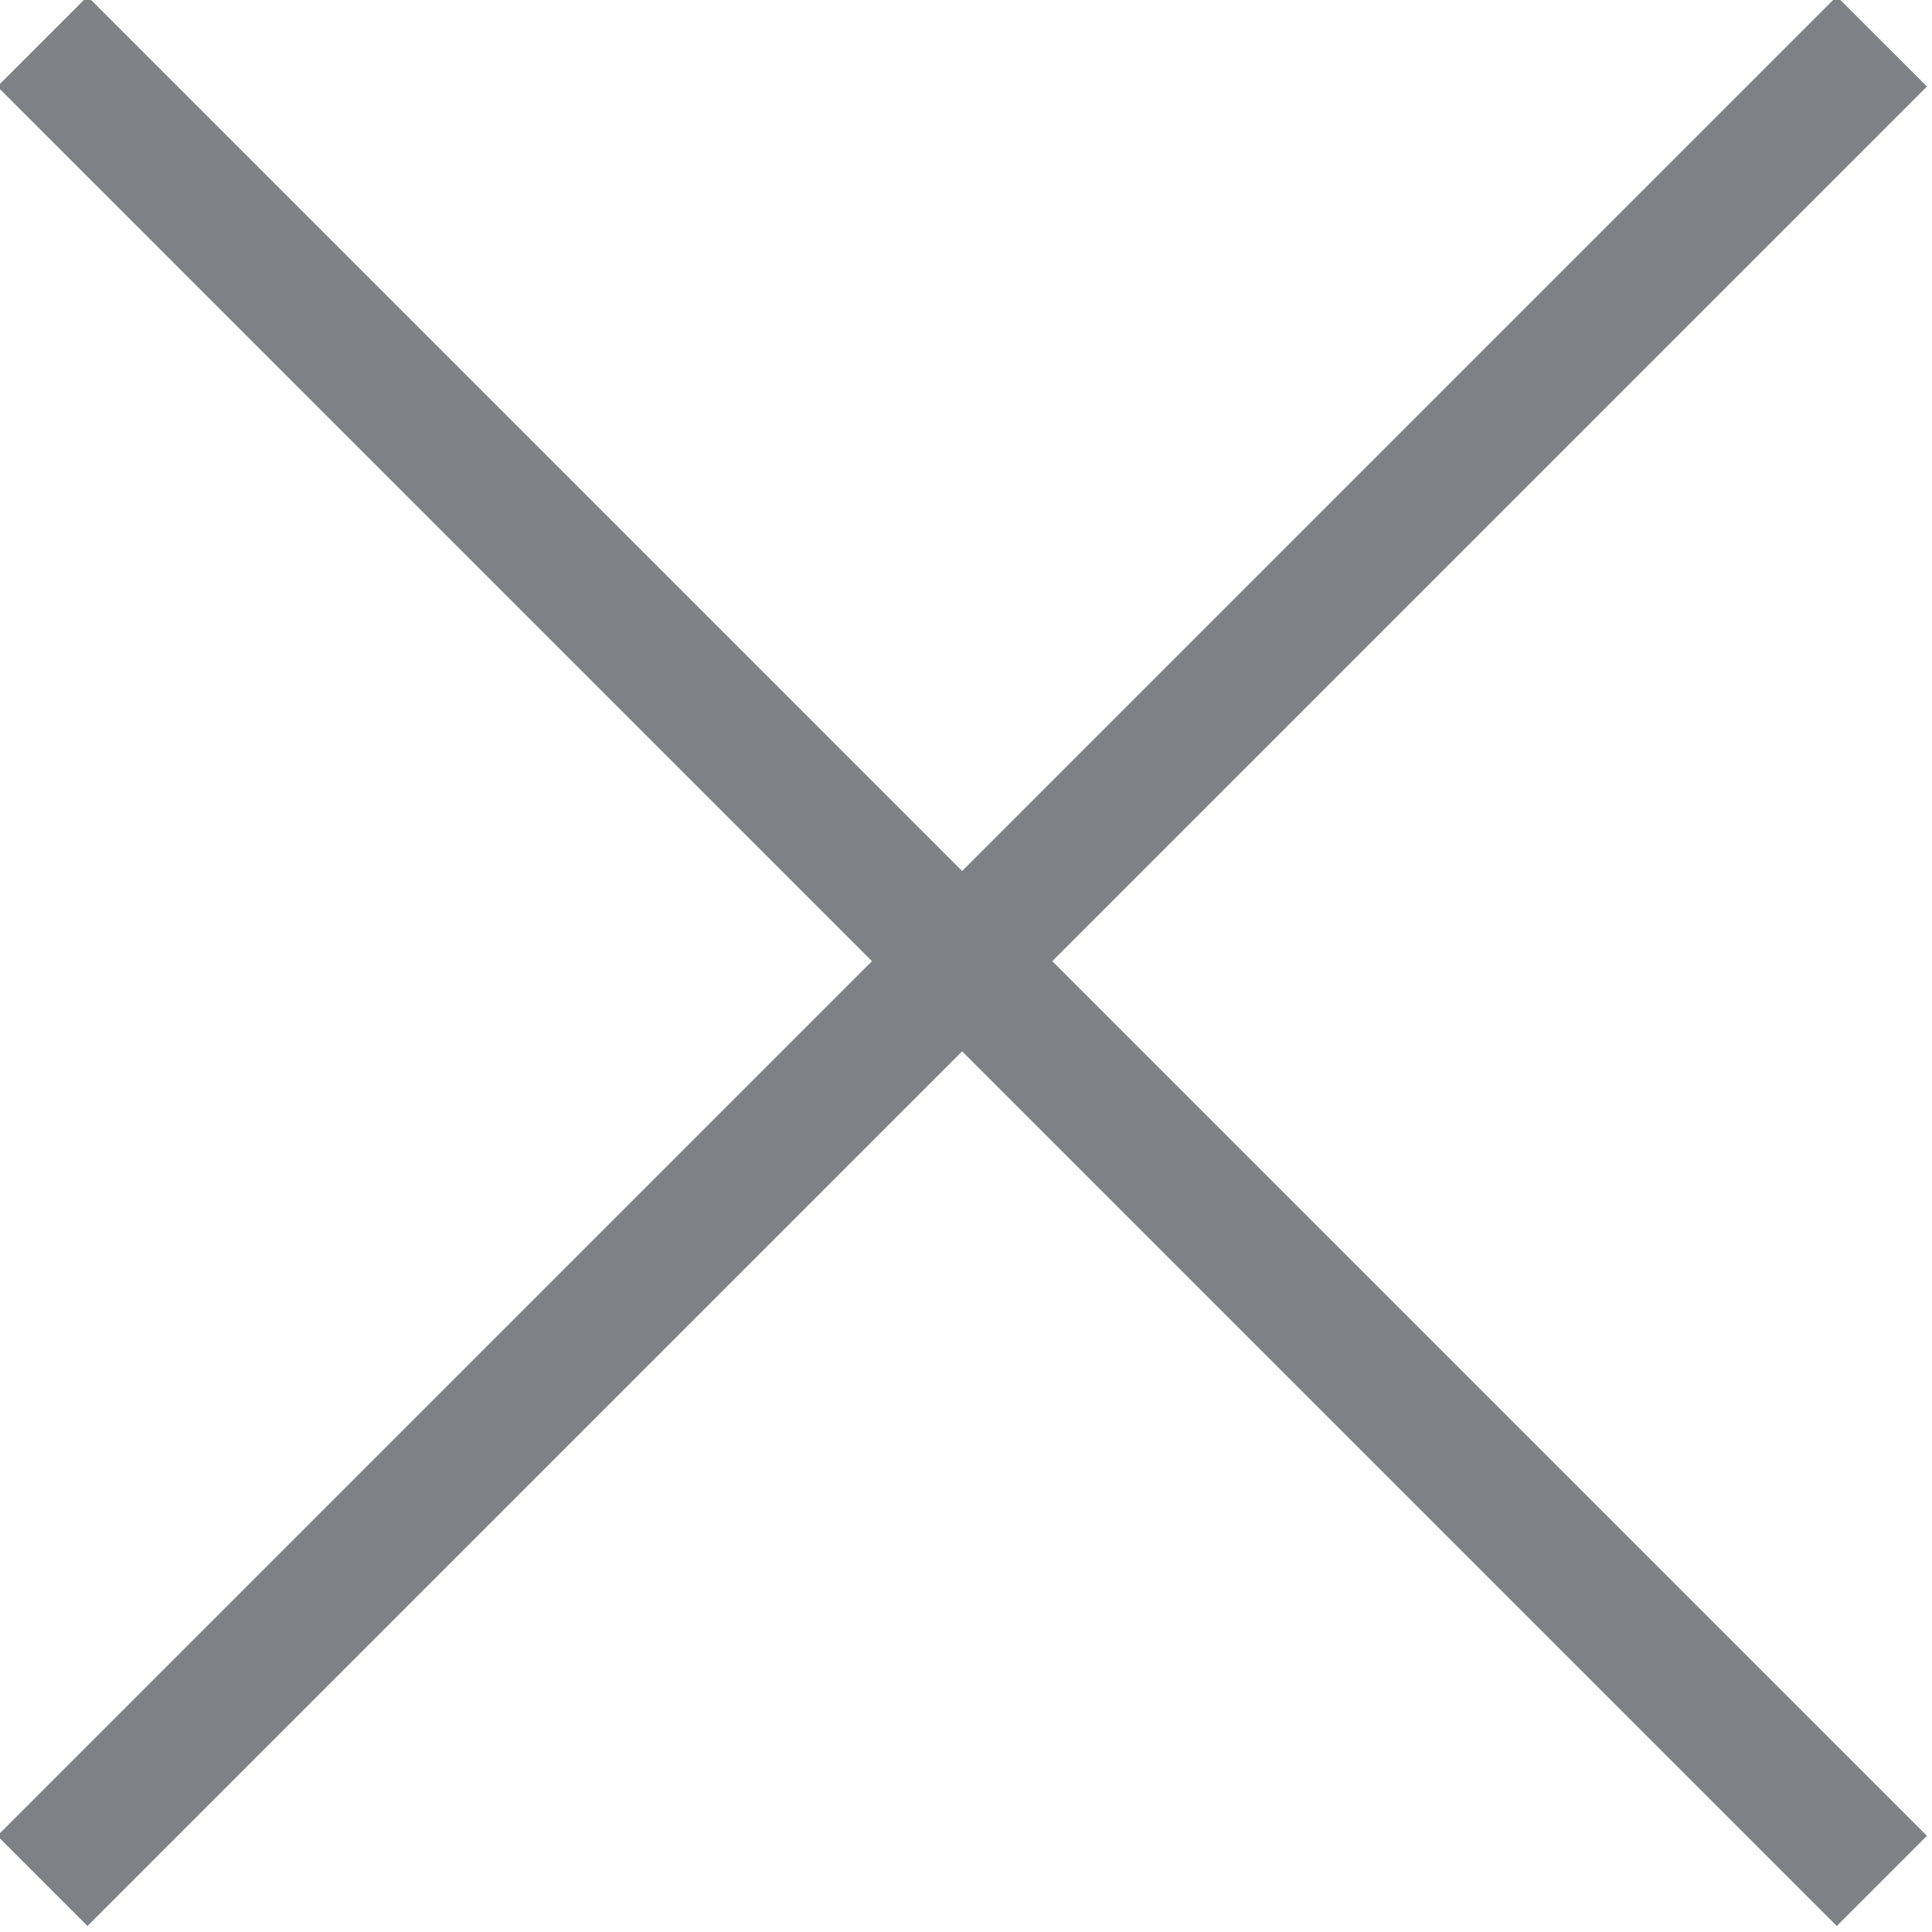 <?xml version="1.0" encoding="UTF-8" standalone="no"?>
<svg
   xmlns:dc="http://purl.org/dc/elements/1.1/"
   xmlns:cc="http://creativecommons.org/ns#"
   xmlns:rdf="http://www.w3.org/1999/02/22-rdf-syntax-ns#"
   xmlns:svg="http://www.w3.org/2000/svg"
   xmlns="http://www.w3.org/2000/svg"
   viewBox="0 0 22.7 22.7"
   id="svg2"
   version="1.1">
  <defs
     id="defs4" />
  <g
     style="stroke-width:9.163;stroke-miterlimit:4;stroke-dasharray:none"
     id="layer1"
     transform="matrix(0.109,0,0,0.109,-25.182,-34.539)">
    <path
       style="fill:none;fill-rule:evenodd;stroke:#7e8286;stroke-width:13.745;stroke-linecap:butt;stroke-linejoin:miter;stroke-miterlimit:4;stroke-dasharray:none;stroke-opacity:1"
       d="M 235.601,321.339 C 433.879,519.62 433.879,519.62 433.879,519.62"
       id="path4556" />
    <path
       id="path4558"
       d="M 235.6,519.62 C 433.88,321.339 433.88,321.339 433.88,321.339"
       style="fill:none;fill-rule:evenodd;stroke:#7e8286;stroke-width:13.745;stroke-linecap:butt;stroke-linejoin:miter;stroke-miterlimit:4;stroke-dasharray:none;stroke-opacity:1" />
  </g>
</svg>
